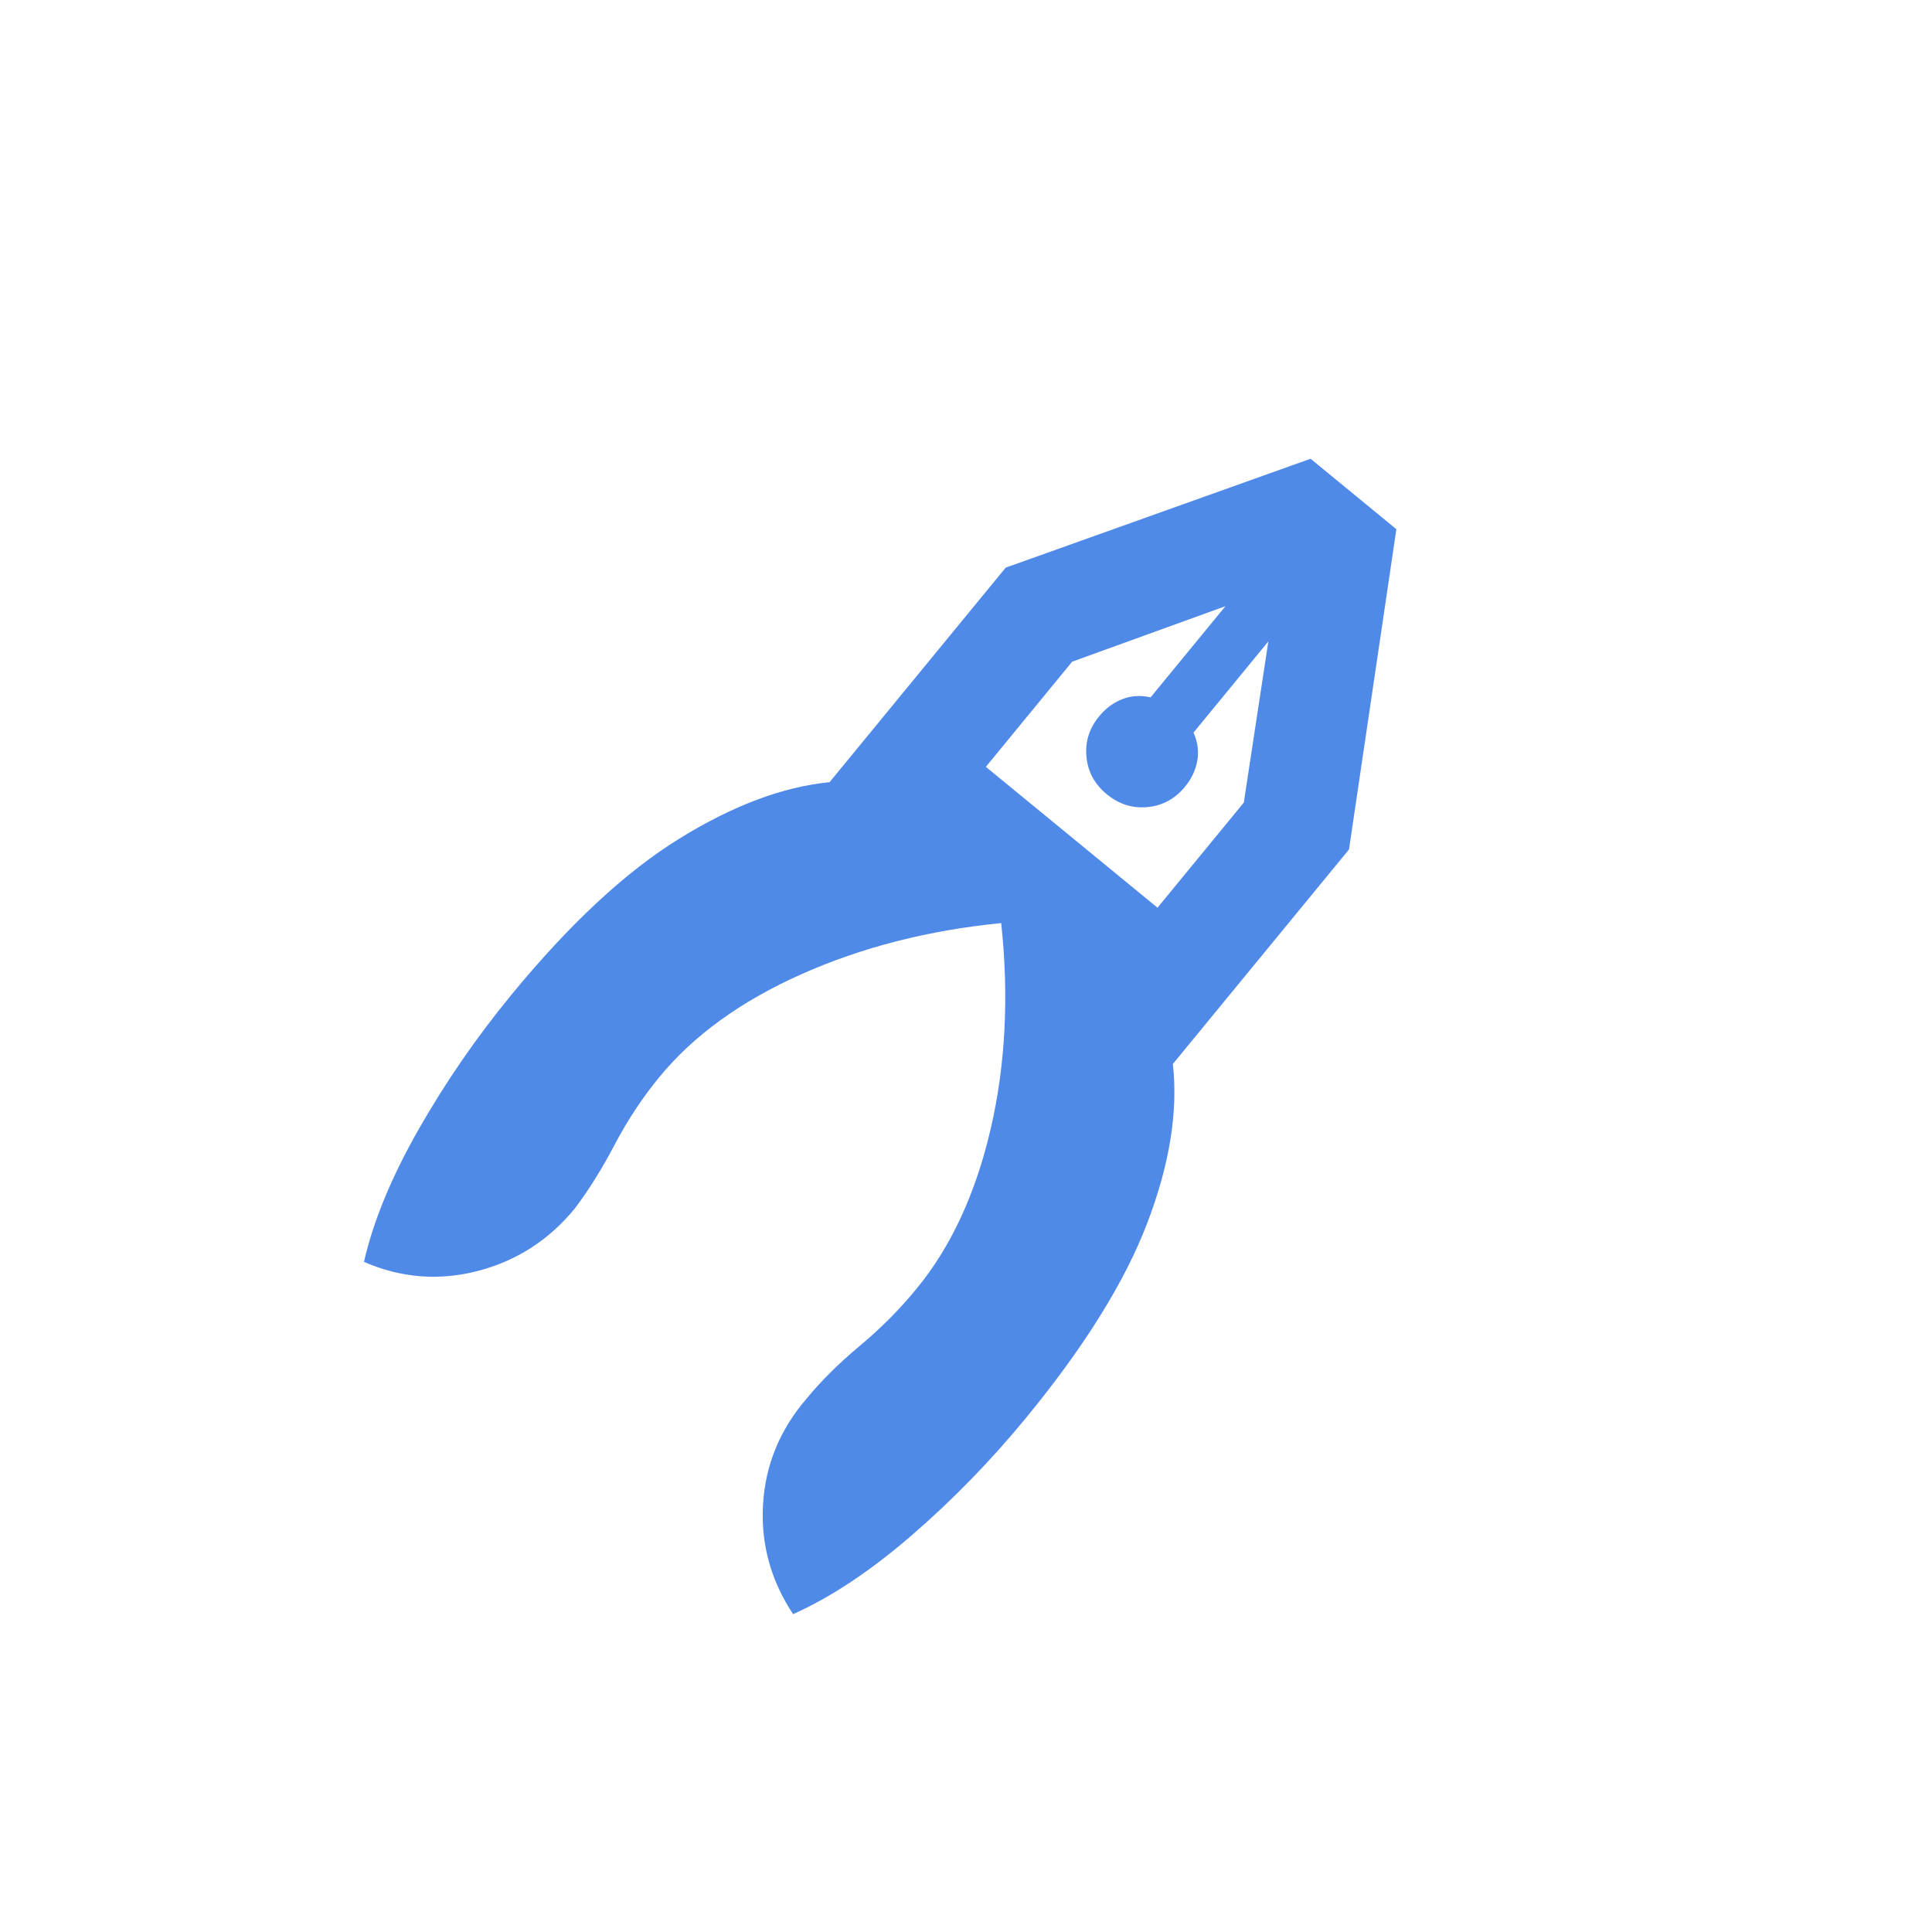 <?xml version="1.0" encoding="UTF-8"?> <svg xmlns="http://www.w3.org/2000/svg" width="58" height="58" viewBox="0 0 58 58" fill="none"> <g clip-path="url(#clip0_13_2752)"> <path d="M10.927 37.883C11.202 36.672 11.744 35.355 12.551 33.934C13.359 32.512 14.291 31.158 15.349 29.869C17.093 27.744 18.771 26.182 20.38 25.185C21.99 24.187 23.498 23.62 24.904 23.482L30.192 17.041L39.344 13.772L41.92 15.887L40.498 25.501L35.21 31.942C35.37 33.367 35.113 34.962 34.438 36.726C33.762 38.491 32.552 40.435 30.807 42.559C29.75 43.847 28.603 45.026 27.366 46.095C26.129 47.164 24.943 47.952 23.809 48.458C23.136 47.439 22.836 46.338 22.907 45.156C22.979 43.975 23.413 42.921 24.209 41.994C24.65 41.458 25.185 40.926 25.814 40.401C26.444 39.876 27.014 39.301 27.524 38.678C28.547 37.433 29.283 35.845 29.735 33.916C30.186 31.986 30.293 29.918 30.057 27.712C27.868 27.927 25.866 28.44 24.051 29.25C22.236 30.06 20.817 31.088 19.795 32.333C19.284 32.956 18.837 33.631 18.455 34.36C18.073 35.088 17.672 35.73 17.253 36.284C16.477 37.229 15.508 37.852 14.344 38.155C13.18 38.457 12.041 38.367 10.927 37.883ZM33.23 23.847C32.865 23.548 32.66 23.173 32.616 22.722C32.572 22.272 32.699 21.865 32.999 21.502C33.193 21.265 33.423 21.095 33.689 20.99C33.955 20.885 34.239 20.866 34.542 20.935L36.789 18.198L32.187 19.864L29.596 23.021L34.749 27.25L37.34 24.094L38.077 19.255L35.83 21.993C35.957 22.276 35.995 22.559 35.943 22.84C35.892 23.122 35.769 23.38 35.575 23.617C35.276 23.982 34.901 24.186 34.452 24.229C34.002 24.273 33.595 24.145 33.23 23.847Z" fill="#4F8AE9"></path> </g> <defs> <clipPath id="clip0_13_2752"> <rect width="40" height="40" fill="white" transform="translate(26.231 0.852) rotate(39.382)"></rect> </clipPath> </defs> </svg> 